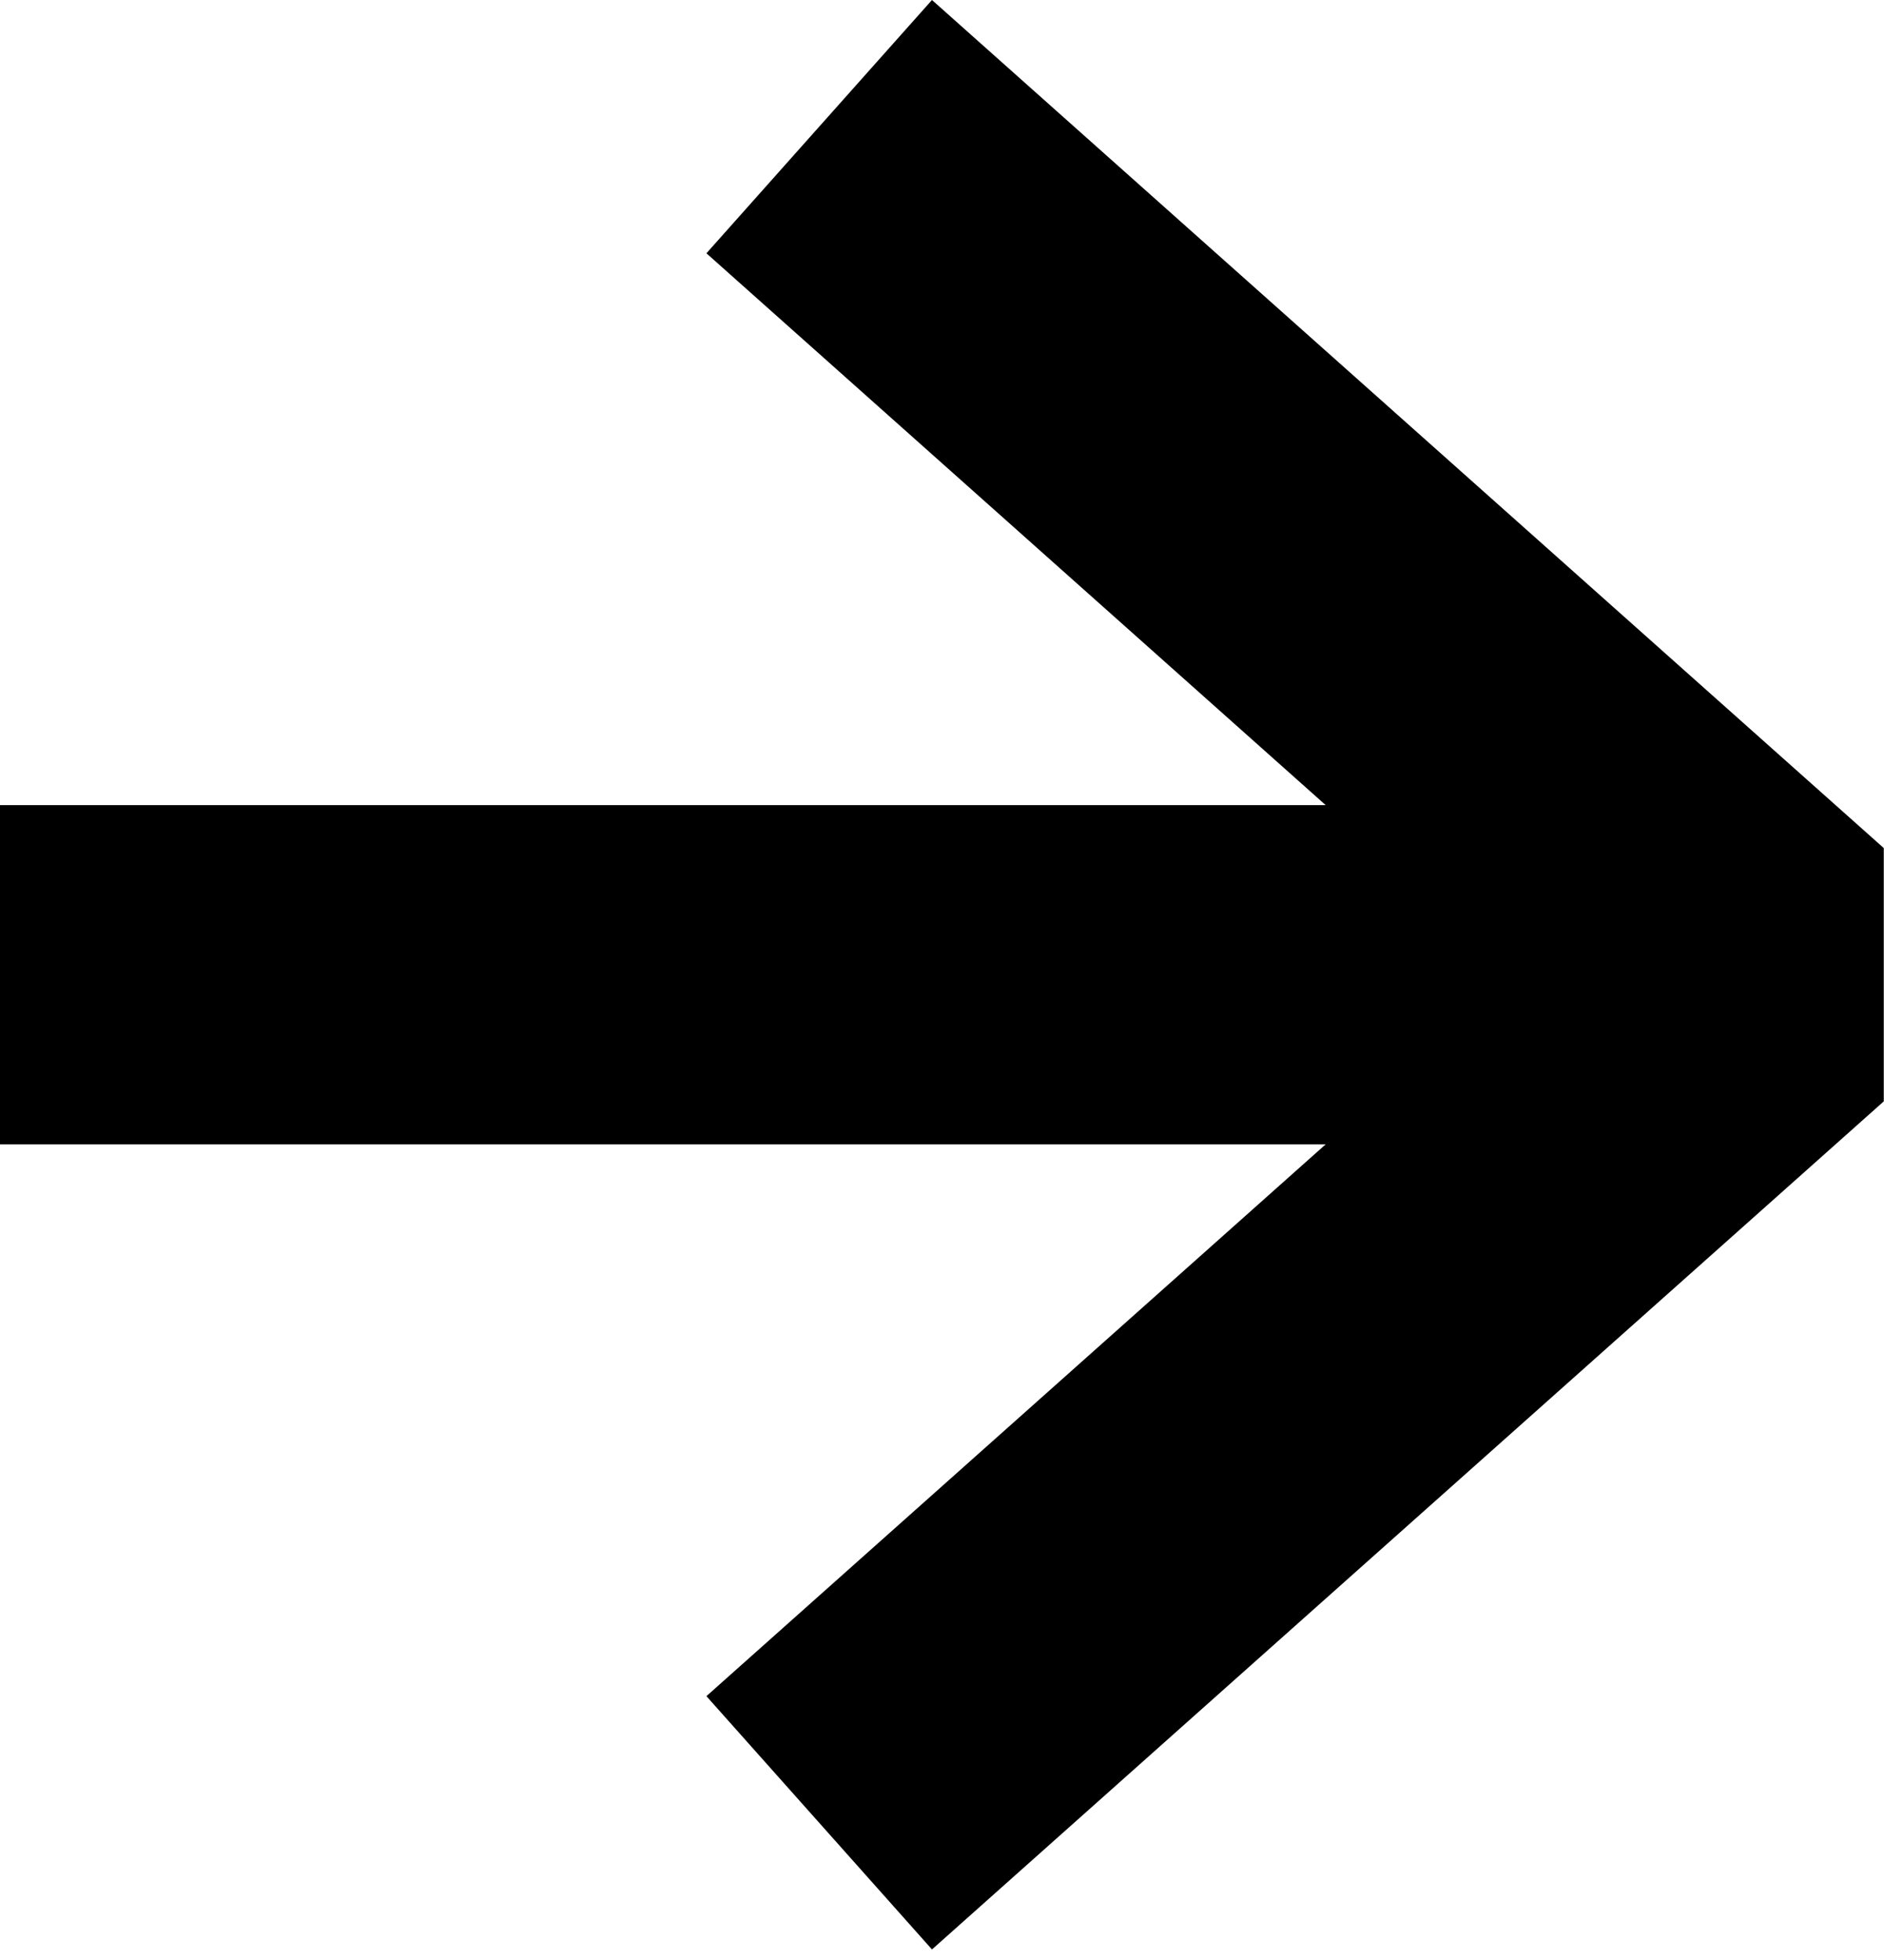 <svg width="25" height="26" viewBox="0 0 25 26" fill="none" xmlns="http://www.w3.org/2000/svg">
<path fill-rule="evenodd" clip-rule="evenodd" d="M17.591 10.68L9.374 3.36L12.367 0L24.997 11.25V14.61L12.367 25.86L9.374 22.5L17.591 15.18H0L0 10.68H17.591Z" fill="black"/>
</svg>
